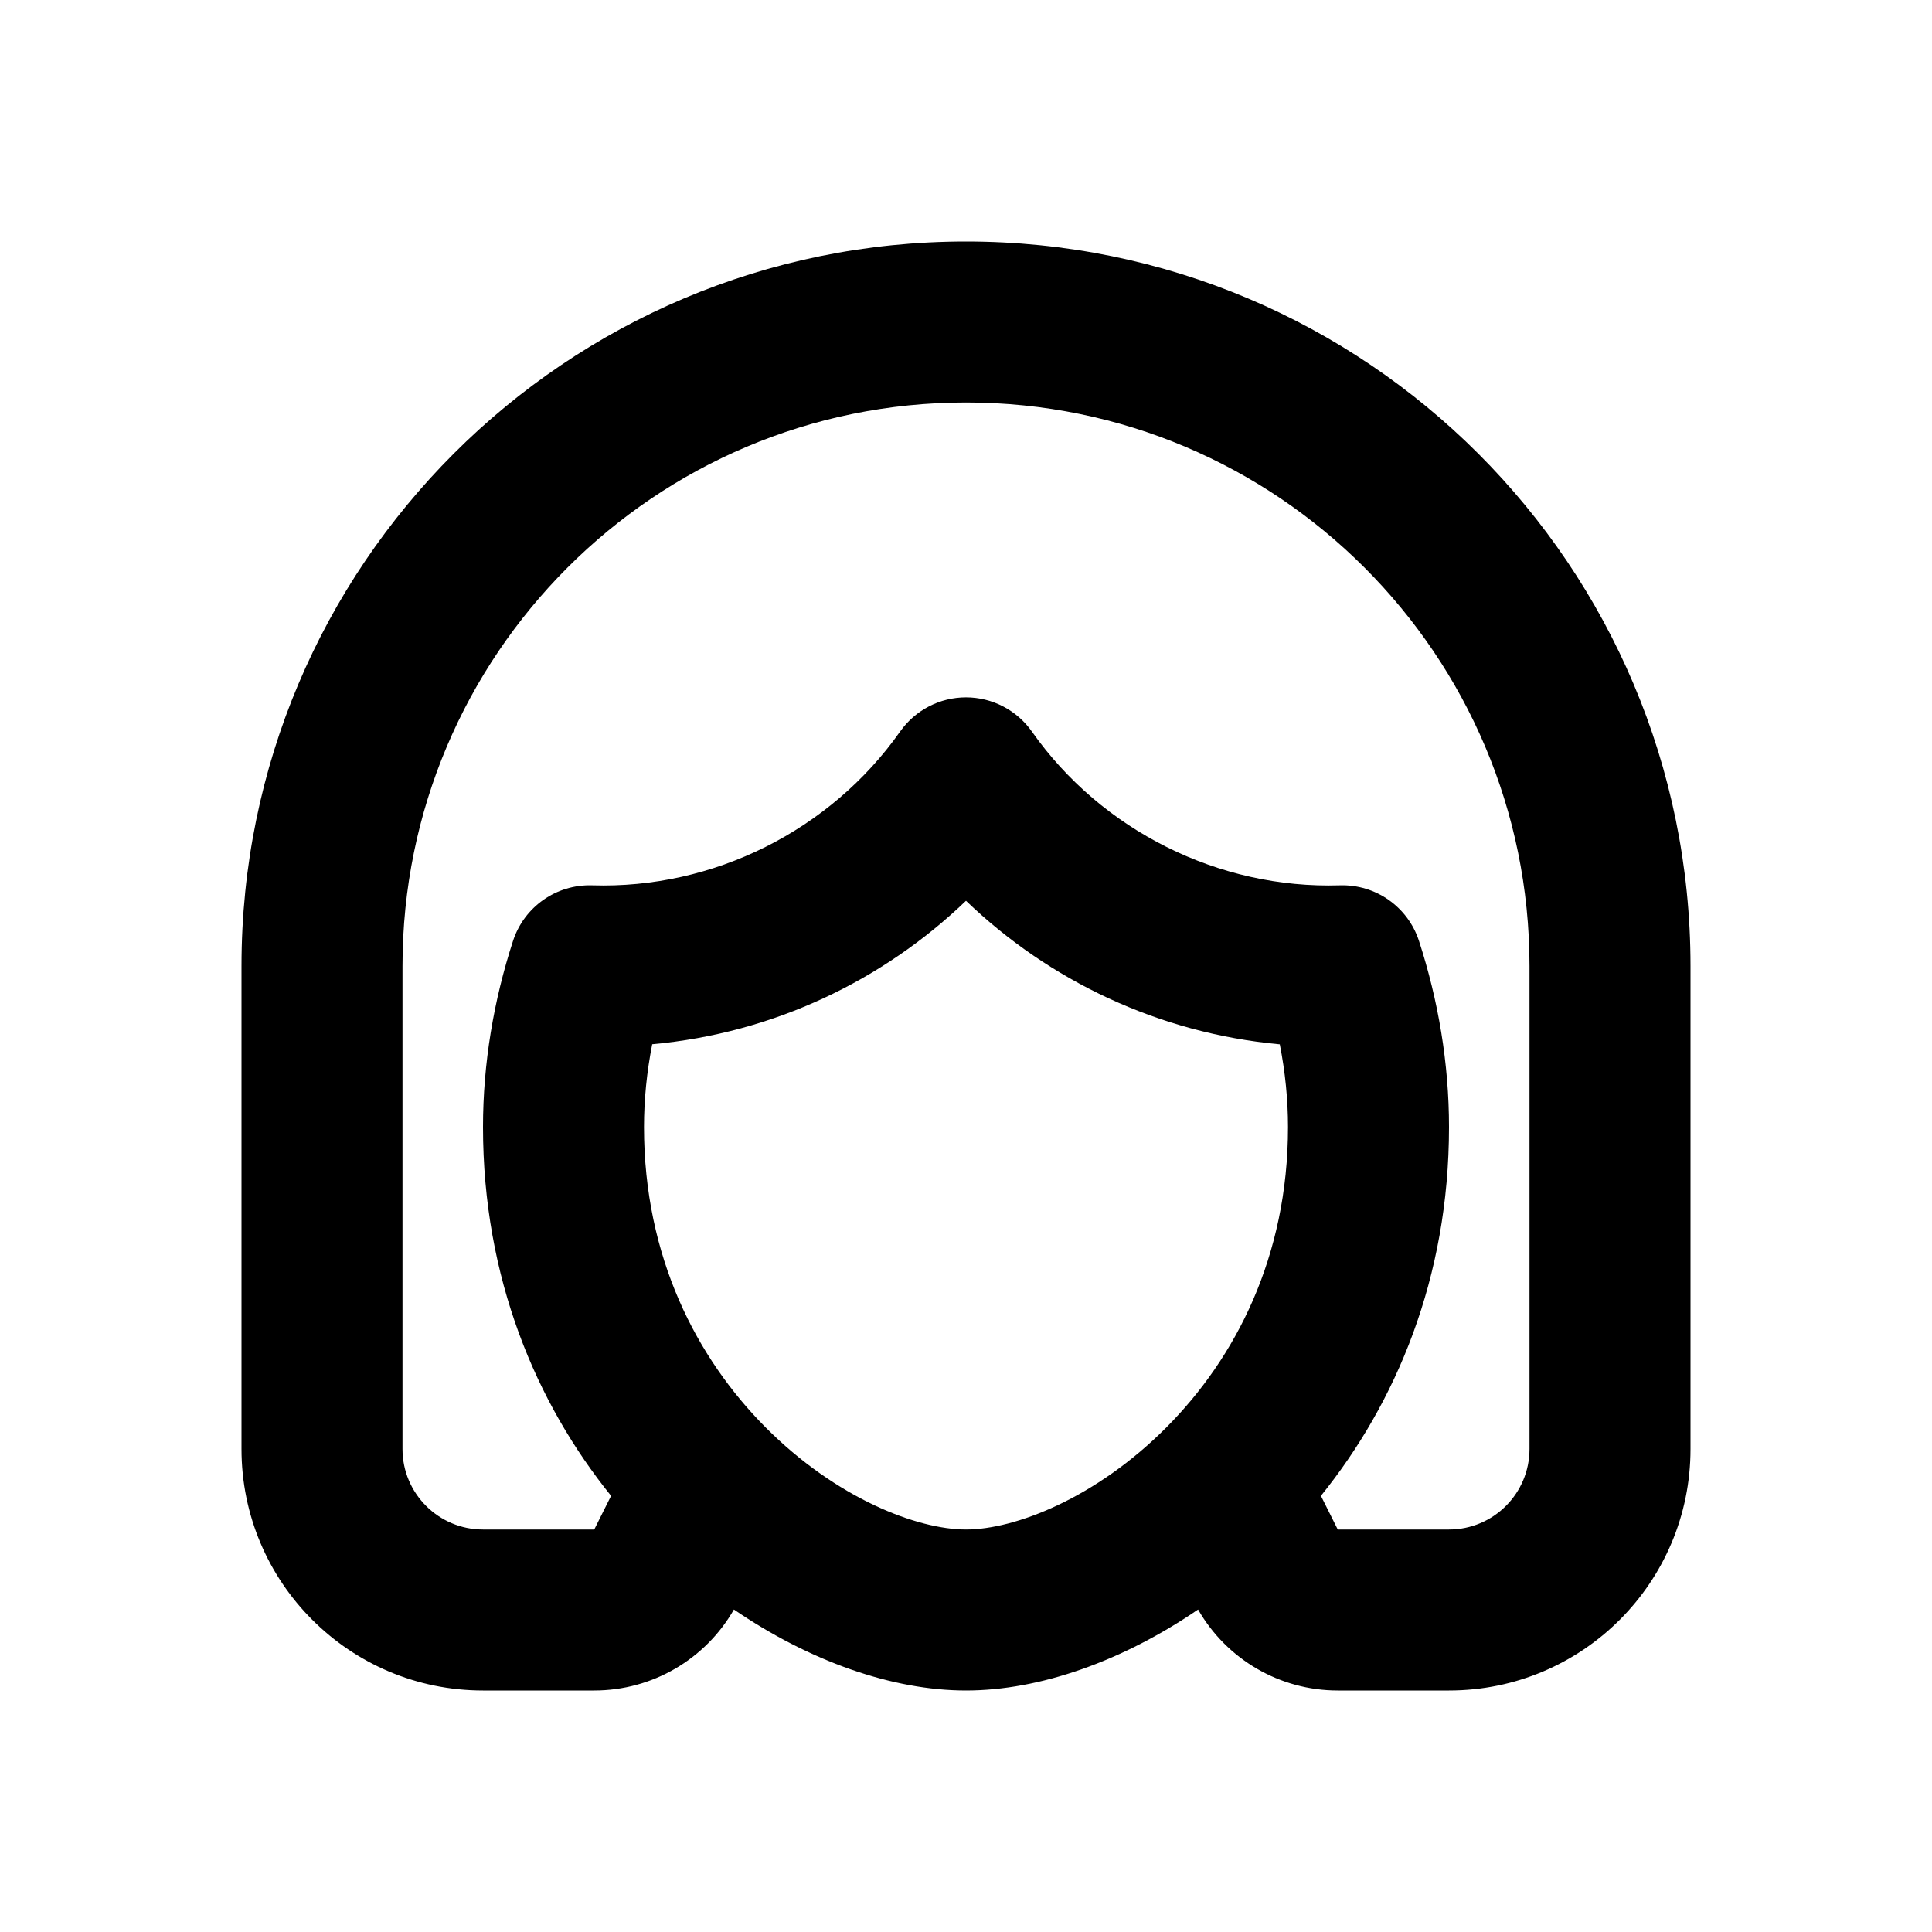 <?xml version="1.0" encoding="UTF-8"?>
<svg xmlns="http://www.w3.org/2000/svg" xmlns:xlink="http://www.w3.org/1999/xlink" width="800px" height="800px" viewBox="0 0 24 24" version="1.1" fill="#000000">
  <g id="SVGRepo_bgCarrier" stroke-width="0"></g>
  <g id="SVGRepo_tracerCarrier" stroke-linecap="round" stroke-linejoin="round"></g>
  <g id="SVGRepo_iconCarrier">
    <title>hair_line</title>
    <g id="页面-1" stroke="none" stroke-width="1" fill="none" fill-rule="evenodd">
      <g id="Part" transform="translate(-336, 0)">
        <g id="hair_line" transform="translate(336, 0)">
          <path d="M24,0 L24,24 L0,24 L0,0 L24,0 Z M12.593,23.258 L12.582,23.26 L12.511,23.295 L12.492,23.299 L12.492,23.299 L12.477,23.295 L12.406,23.26 C12.396,23.256 12.387,23.259 12.382,23.265 L12.378,23.276 L12.361,23.703 L12.366,23.723 L12.377,23.736 L12.48,23.81 L12.495,23.814 L12.495,23.814 L12.507,23.81 L12.611,23.736 L12.623,23.72 L12.623,23.72 L12.627,23.703 L12.61,23.276 C12.608,23.266 12.601,23.259 12.593,23.258 L12.593,23.258 Z M12.858,23.145 L12.845,23.147 L12.66,23.24 L12.65,23.25 L12.65,23.25 L12.647,23.261 L12.665,23.691 L12.67,23.703 L12.67,23.703 L12.678,23.71 L12.879,23.803 C12.891,23.807 12.902,23.803 12.908,23.795 L12.912,23.781 L12.878,23.167 C12.875,23.155 12.867,23.147 12.858,23.145 L12.858,23.145 Z M12.143,23.147 C12.133,23.142 12.122,23.145 12.116,23.153 L12.11,23.167 L12.076,23.781 C12.075,23.793 12.083,23.802 12.093,23.805 L12.108,23.803 L12.309,23.71 L12.319,23.702 L12.319,23.702 L12.323,23.691 L12.34,23.261 L12.337,23.249 L12.337,23.249 L12.328,23.24 L12.143,23.147 Z" id="MingCute" fill-rule="nonzero"> </path>
          <path d="M12,3 C16.971,3 21,7.029 21,12 L21,18 C21,19.657 19.657,21 18,21 L16.618,21 C15.899,21 15.238,20.614 14.883,19.994 C13.947,20.634 12.916,21 12,21 C11.084,21 10.053,20.634 9.117,19.994 C8.762,20.614 8.102,21 7.382,21 L6,21 C4.343,21 3,19.657 3,18 L3,12 C3,7.029 7.029,3 12,3 Z M12,5 C8.134,5 5,8.134 5,12 L5,18 C5,18.552 5.448,19 6,19 L7.382,19 L7.591,18.582 C6.661,17.429 6,15.88 6,14 C6,13.209 6.133,12.426 6.373,11.688 C6.511,11.265 6.911,10.984 7.356,10.998 C8.86,11.045 10.315,10.318 11.182,9.087 C11.37,8.821 11.675,8.663 12,8.663 C12.325,8.663 12.63,8.821 12.818,9.087 C13.684,10.318 15.14,11.045 16.644,10.998 C17.089,10.984 17.489,11.265 17.627,11.688 C17.867,12.426 18,13.209 18,14 C18,15.88 17.339,17.429 16.409,18.582 L16.618,19 L18,19 C18.552,19 19,18.552 19,18 L19,12 C19,8.134 15.866,5 12,5 Z M12,11.19 C10.968,12.18 9.61,12.834 8.102,12.972 C8.035,13.313 8,13.658 8,14 C8,15.618 8.657,16.872 9.506,17.727 C10.387,18.614 11.395,19 12,19 C12.605,19 13.613,18.614 14.494,17.727 C15.343,16.872 16,15.618 16,14 C16,13.658 15.965,13.313 15.898,12.973 C14.39,12.834 13.031,12.18 12,11.19 Z" id="形状" fill="#000000"> </path>
        </g>
      </g>
    </g>
  </g>
</svg>
